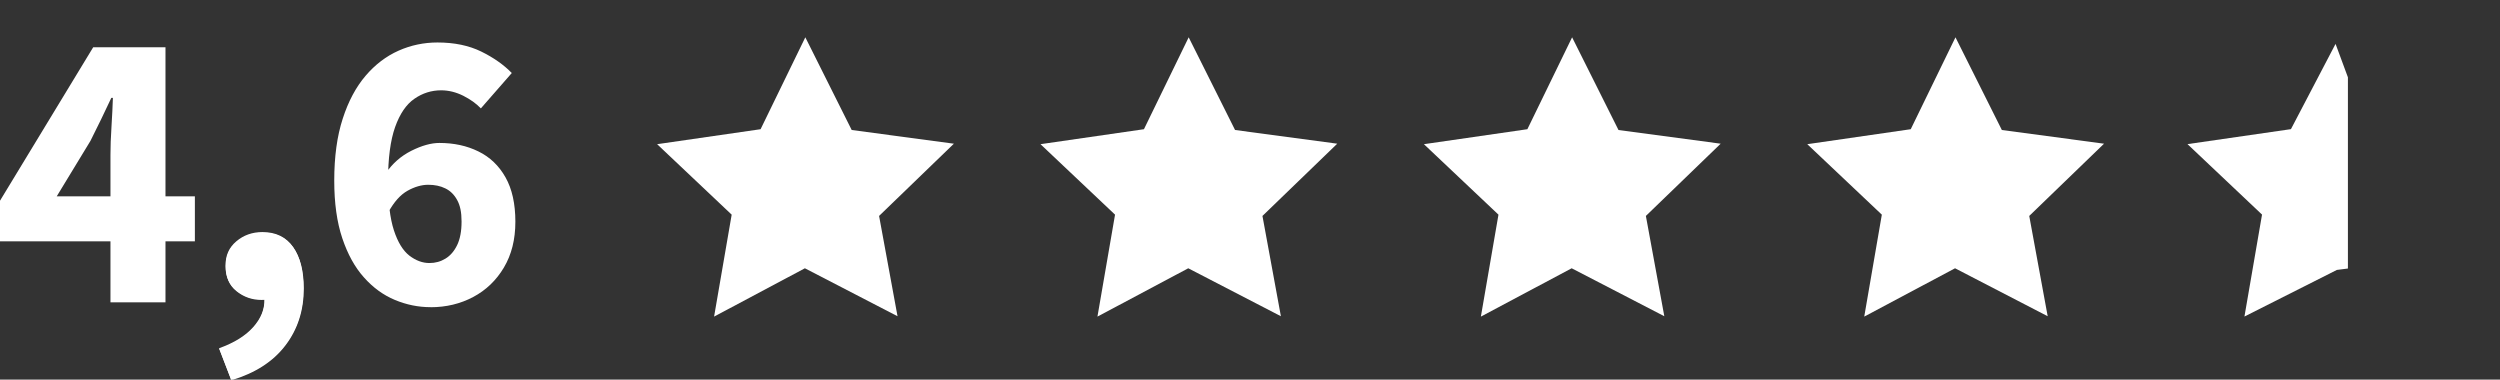 <?xml version="1.0" encoding="UTF-8"?>
<svg id="Layer_2" xmlns="http://www.w3.org/2000/svg" viewBox="0 0 410.77 62.37">
  <rect x="0" y="0" width="410.77" height="62.37" fill="#333333" stroke="none"/>
  <defs>
    <style>
      .cls-1 {
        fill: #fff;
      }
    </style>
  </defs>
  <path class="cls-1" d="M37.97,62.37l-1.98-5.15c2.46-.88,4.34-2.04,5.61-3.47,1.28-1.43,1.89-2.96,1.85-4.59h-.53c-1.54,0-2.91-.47-4.09-1.42-1.19-.95-1.78-2.3-1.78-4.06s.59-3.02,1.78-4.03,2.62-1.52,4.29-1.52c2.2,0,3.87.81,5.02,2.44,1.14,1.63,1.72,3.88,1.72,6.74,0,3.61-1.01,6.74-3.04,9.38-2.03,2.64-4.98,4.53-8.85,5.68Z"/>
  <path id="star-4" class="cls-1" d="M336.45,51.96l-15.22-7.88-14.92,7.94,2.89-16.75-12.25-11.58,17-2.46,7.35-15.1,7.62,15.23,16.79,2.25-12.29,11.87,3.03,16.48h0Z"/>
  <path id="star-4-2" data-name="star-4" class="cls-1" d="M273.46,51.96l-15.22-7.88-14.92,7.94,2.89-16.75-12.25-11.58,17-2.46,7.35-15.1,7.62,15.23,16.79,2.25-12.29,11.87,3.03,16.48h0Z"/>
  <path id="star-4-3" data-name="star-4" class="cls-1" d="M210.46,51.96l-15.22-7.88-14.92,7.94,2.89-16.75-12.25-11.58,17-2.46,7.35-15.1,7.62,15.23,16.79,2.25-12.29,11.87,3.03,16.48h0Z"/>
  <path id="star-4-4" data-name="star-4" class="cls-1" d="M147.47,51.96l-15.22-7.88-14.92,7.94,2.89-16.75-12.25-11.58,17-2.46,7.35-15.1,7.62,15.23,16.79,2.25-12.29,11.87,3.03,16.48h0Z"/>
  <path id="star-4-2" class="cls-1" d="M385.78,44.12l-1.81.23-15.19,7.66,2.89-16.75-12.25-11.58,17-2.46,7.33-14.01,2.03,5.49v31.41h0Z"/>
  <path class="cls-1" d="M18.15,49.68v-24.22c0-1.32.05-2.88.17-4.69.11-1.8.19-3.37.23-4.69h-.26c-.53,1.15-1.08,2.3-1.65,3.47s-1.17,2.37-1.78,3.6l-5.54,9.11h22.7v7.39H0v-6.67L15.31,7.77h11.88v41.91h-9.04Z"/>
  <path class="cls-1" d="M38.02,62.49l-1.98-5.15c2.46-.88,4.33-2.05,5.61-3.5s1.89-3.01,1.85-4.69l-.2-6.47,3.17,5.41c-.48.4-1.02.69-1.62.89-.59.2-1.22.3-1.88.3-1.54,0-2.9-.47-4.09-1.42-1.19-.95-1.78-2.3-1.78-4.06s.59-3.01,1.78-4.03c1.19-1.01,2.62-1.52,4.29-1.52,2.2,0,3.87.8,5.02,2.41,1.14,1.61,1.72,3.86,1.72,6.76,0,3.61-1.01,6.73-3.04,9.37-2.02,2.64-4.97,4.53-8.84,5.68v.02Z"/>
  <path class="cls-1" d="M70.75,50.47c-2.02,0-3.98-.4-5.87-1.19-1.89-.79-3.59-2.02-5.08-3.7-1.5-1.67-2.68-3.82-3.56-6.44s-1.32-5.77-1.32-9.47c0-3.92.46-7.3,1.39-10.16.92-2.86,2.18-5.21,3.76-7.06,1.58-1.85,3.39-3.22,5.41-4.12,2.02-.9,4.16-1.35,6.4-1.35,2.77,0,5.17.5,7.19,1.49,2.02.99,3.7,2.17,5.02,3.53l-5.08,5.81c-.75-.79-1.72-1.48-2.9-2.08-1.19-.59-2.4-.89-3.63-.89-1.58,0-3.05.46-4.39,1.39-1.34.92-2.4,2.48-3.17,4.65-.77,2.18-1.16,5.12-1.16,8.81,0,3.48.32,6.19.96,8.15.64,1.96,1.49,3.34,2.54,4.16,1.06.81,2.16,1.22,3.3,1.22.97,0,1.85-.24,2.64-.73.79-.48,1.43-1.22,1.91-2.21.48-.99.73-2.28.73-3.86s-.24-2.68-.73-3.56c-.48-.88-1.13-1.52-1.95-1.91-.81-.4-1.75-.59-2.81-.59s-2.23.33-3.4.99c-1.17.66-2.21,1.83-3.13,3.5l-.46-6.34c1.1-1.63,2.51-2.87,4.22-3.73,1.72-.86,3.26-1.29,4.62-1.29,2.38,0,4.51.46,6.4,1.39,1.89.92,3.38,2.34,4.46,4.26,1.08,1.91,1.62,4.35,1.62,7.29s-.63,5.41-1.88,7.52-2.94,3.73-5.05,4.85-4.44,1.68-7,1.68h0Z"/>
</svg>